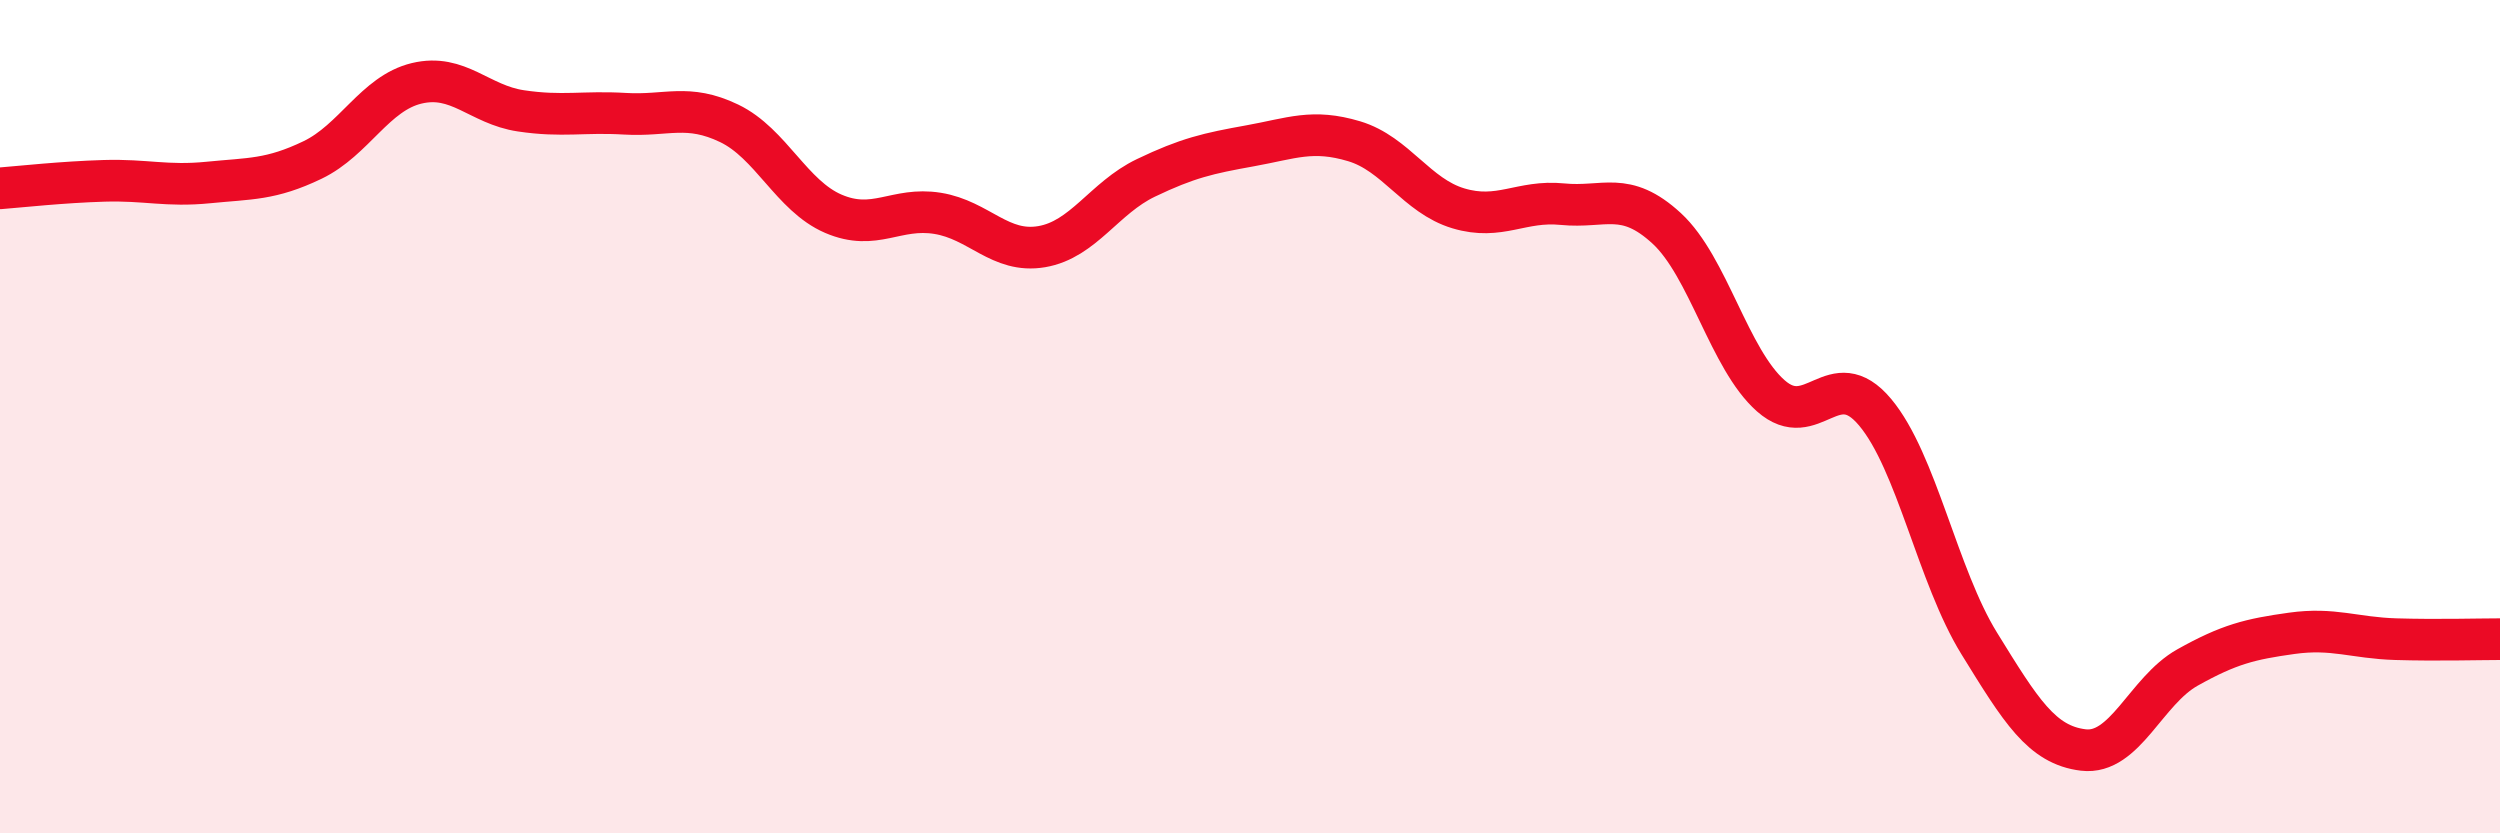 
    <svg width="60" height="20" viewBox="0 0 60 20" xmlns="http://www.w3.org/2000/svg">
      <path
        d="M 0,4.52 C 0.5,4.48 1.5,4.37 2.5,4.34 C 3.5,4.31 4,4.48 5,4.38 C 6,4.28 6.5,4.32 7.5,3.84 C 8.5,3.36 9,2.24 10,2 C 11,1.76 11.5,2.51 12.5,2.66 C 13.5,2.81 14,2.67 15,2.73 C 16,2.79 16.5,2.48 17.5,2.96 C 18.5,3.44 19,4.7 20,5.13 C 21,5.56 21.5,4.96 22.5,5.12 C 23.5,5.28 24,6.09 25,5.92 C 26,5.75 26.5,4.75 27.5,4.27 C 28.5,3.79 29,3.68 30,3.5 C 31,3.32 31.5,3.09 32.5,3.39 C 33.5,3.69 34,4.7 35,5 C 36,5.3 36.5,4.8 37.5,4.9 C 38.5,5 39,4.56 40,5.48 C 41,6.4 41.5,8.62 42.5,9.5 C 43.5,10.38 44,8.7 45,9.89 C 46,11.08 46.5,13.82 47.5,15.44 C 48.5,17.06 49,17.88 50,18 C 51,18.12 51.5,16.58 52.5,16.02 C 53.5,15.46 54,15.34 55,15.2 C 56,15.06 56.5,15.31 57.5,15.34 C 58.5,15.37 59.5,15.34 60,15.34L60 20L0 20Z"
        fill="#EB0A25"
        opacity="0.1"
        stroke-linecap="round"
        stroke-linejoin="round"
      />
      <path
        d="M 0,4.52 C 0.5,4.48 1.5,4.37 2.5,4.34 C 3.5,4.31 4,4.48 5,4.38 C 6,4.28 6.5,4.32 7.5,3.84 C 8.5,3.36 9,2.24 10,2 C 11,1.76 11.5,2.51 12.5,2.66 C 13.5,2.81 14,2.67 15,2.73 C 16,2.79 16.5,2.48 17.5,2.96 C 18.5,3.44 19,4.7 20,5.13 C 21,5.56 21.5,4.96 22.5,5.12 C 23.5,5.28 24,6.09 25,5.92 C 26,5.75 26.5,4.75 27.5,4.27 C 28.5,3.79 29,3.68 30,3.5 C 31,3.32 31.5,3.09 32.5,3.39 C 33.5,3.69 34,4.7 35,5 C 36,5.3 36.5,4.8 37.5,4.9 C 38.5,5 39,4.56 40,5.48 C 41,6.4 41.5,8.62 42.5,9.5 C 43.5,10.38 44,8.7 45,9.89 C 46,11.08 46.5,13.82 47.5,15.44 C 48.5,17.06 49,17.88 50,18 C 51,18.12 51.5,16.58 52.5,16.02 C 53.5,15.46 54,15.34 55,15.2 C 56,15.06 56.5,15.31 57.5,15.34 C 58.5,15.37 59.5,15.34 60,15.34"
        stroke="#EB0A25"
        stroke-width="1"
        fill="none"
        stroke-linecap="round"
        stroke-linejoin="round"
      />
    </svg>
  